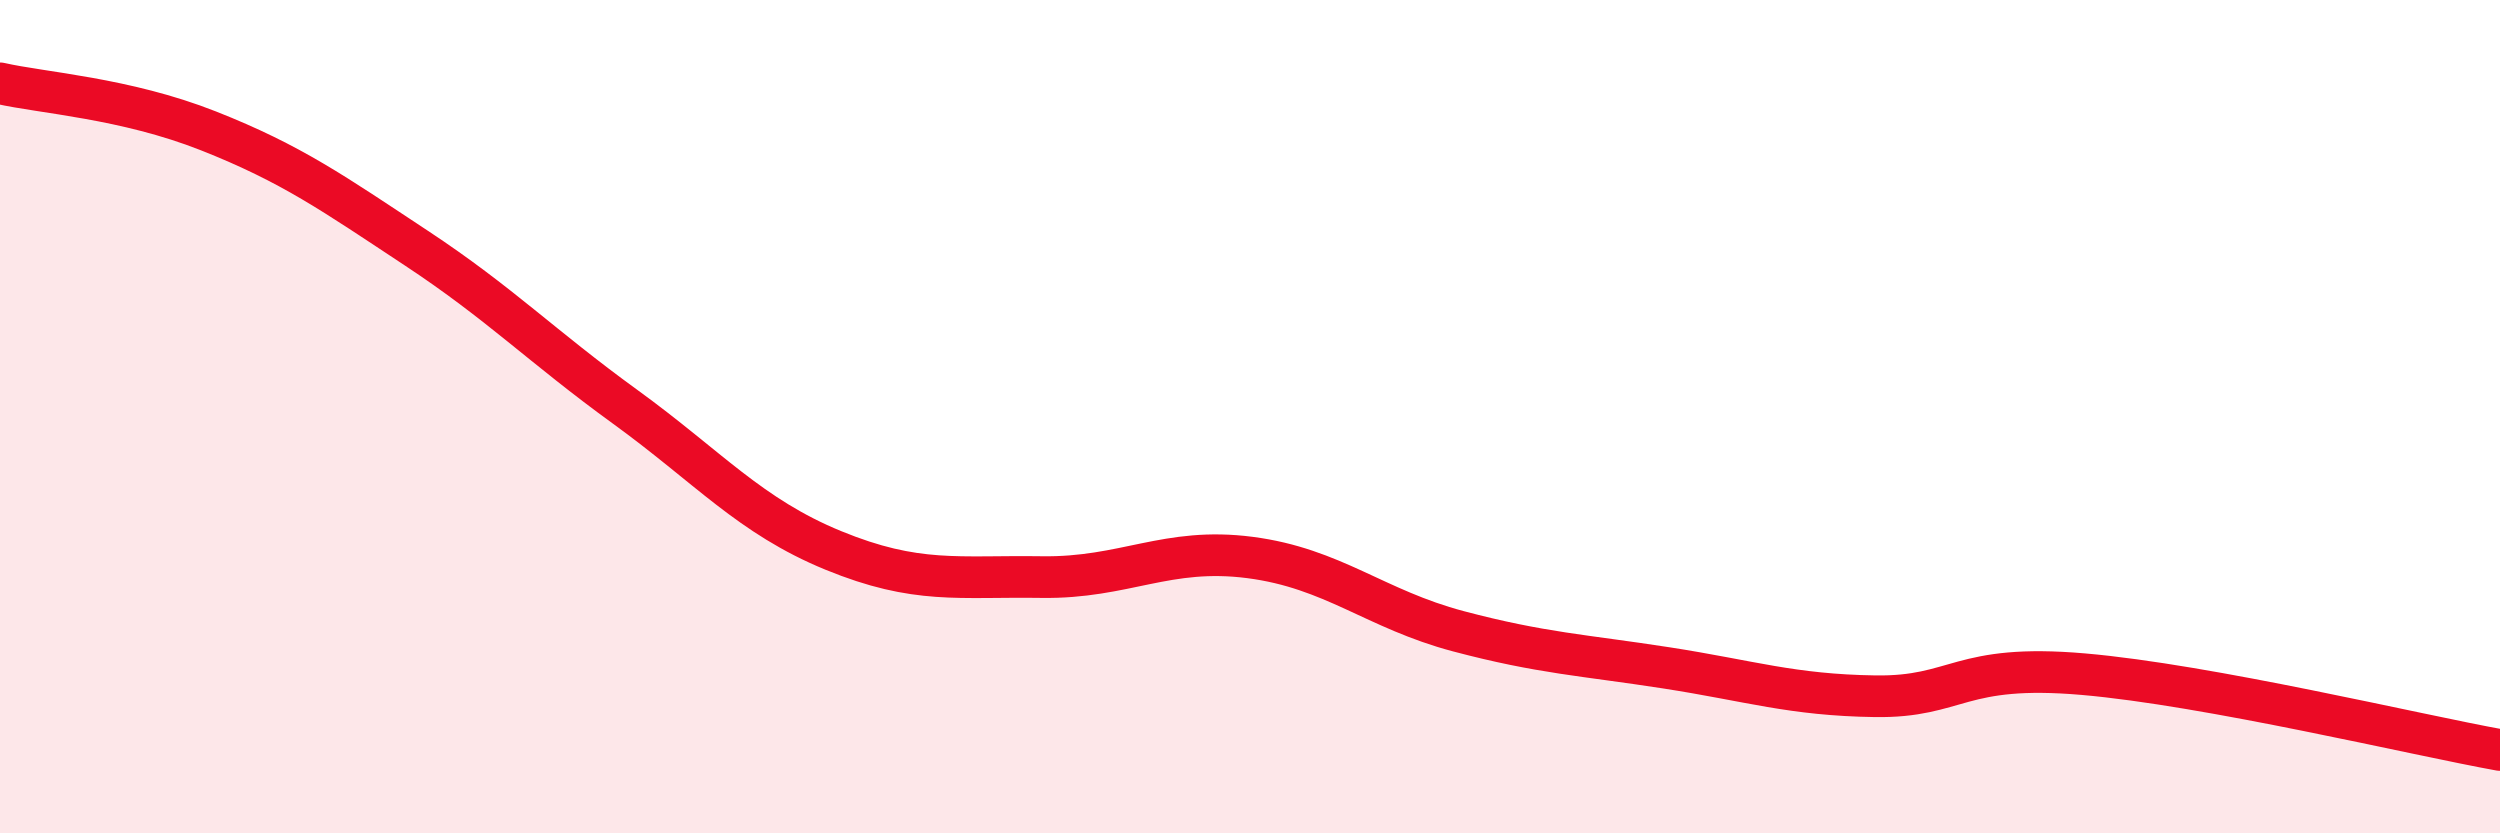 
    <svg width="60" height="20" viewBox="0 0 60 20" xmlns="http://www.w3.org/2000/svg">
      <path
        d="M 0,2 C 1,2.23 3,2.35 5,3.14 C 7,3.93 8,4.64 10,5.96 C 12,7.28 13,8.31 15,9.76 C 17,11.21 18,12.39 20,13.21 C 22,14.03 23,13.82 25,13.85 C 27,13.88 28,13.12 30,13.38 C 32,13.64 33,14.62 35,15.15 C 37,15.68 38,15.72 40,16.03 C 42,16.34 43,16.68 45,16.71 C 47,16.74 47,15.92 50,16.18 C 53,16.44 58,17.64 60,18L60 20L0 20Z"
        fill="#EB0A25"
        opacity="0.1"
        stroke-linecap="round"
        stroke-linejoin="round"
      />
      <path
        d="M 0,2 C 1,2.23 3,2.35 5,3.14 C 7,3.93 8,4.64 10,5.96 C 12,7.28 13,8.31 15,9.76 C 17,11.21 18,12.39 20,13.21 C 22,14.03 23,13.82 25,13.85 C 27,13.88 28,13.12 30,13.38 C 32,13.64 33,14.62 35,15.15 C 37,15.68 38,15.72 40,16.03 C 42,16.34 43,16.68 45,16.71 C 47,16.74 47,15.92 50,16.18 C 53,16.44 58,17.64 60,18"
        stroke="#EB0A25"
        stroke-width="1"
        fill="none"
        stroke-linecap="round"
        stroke-linejoin="round"
      />
    </svg>
  